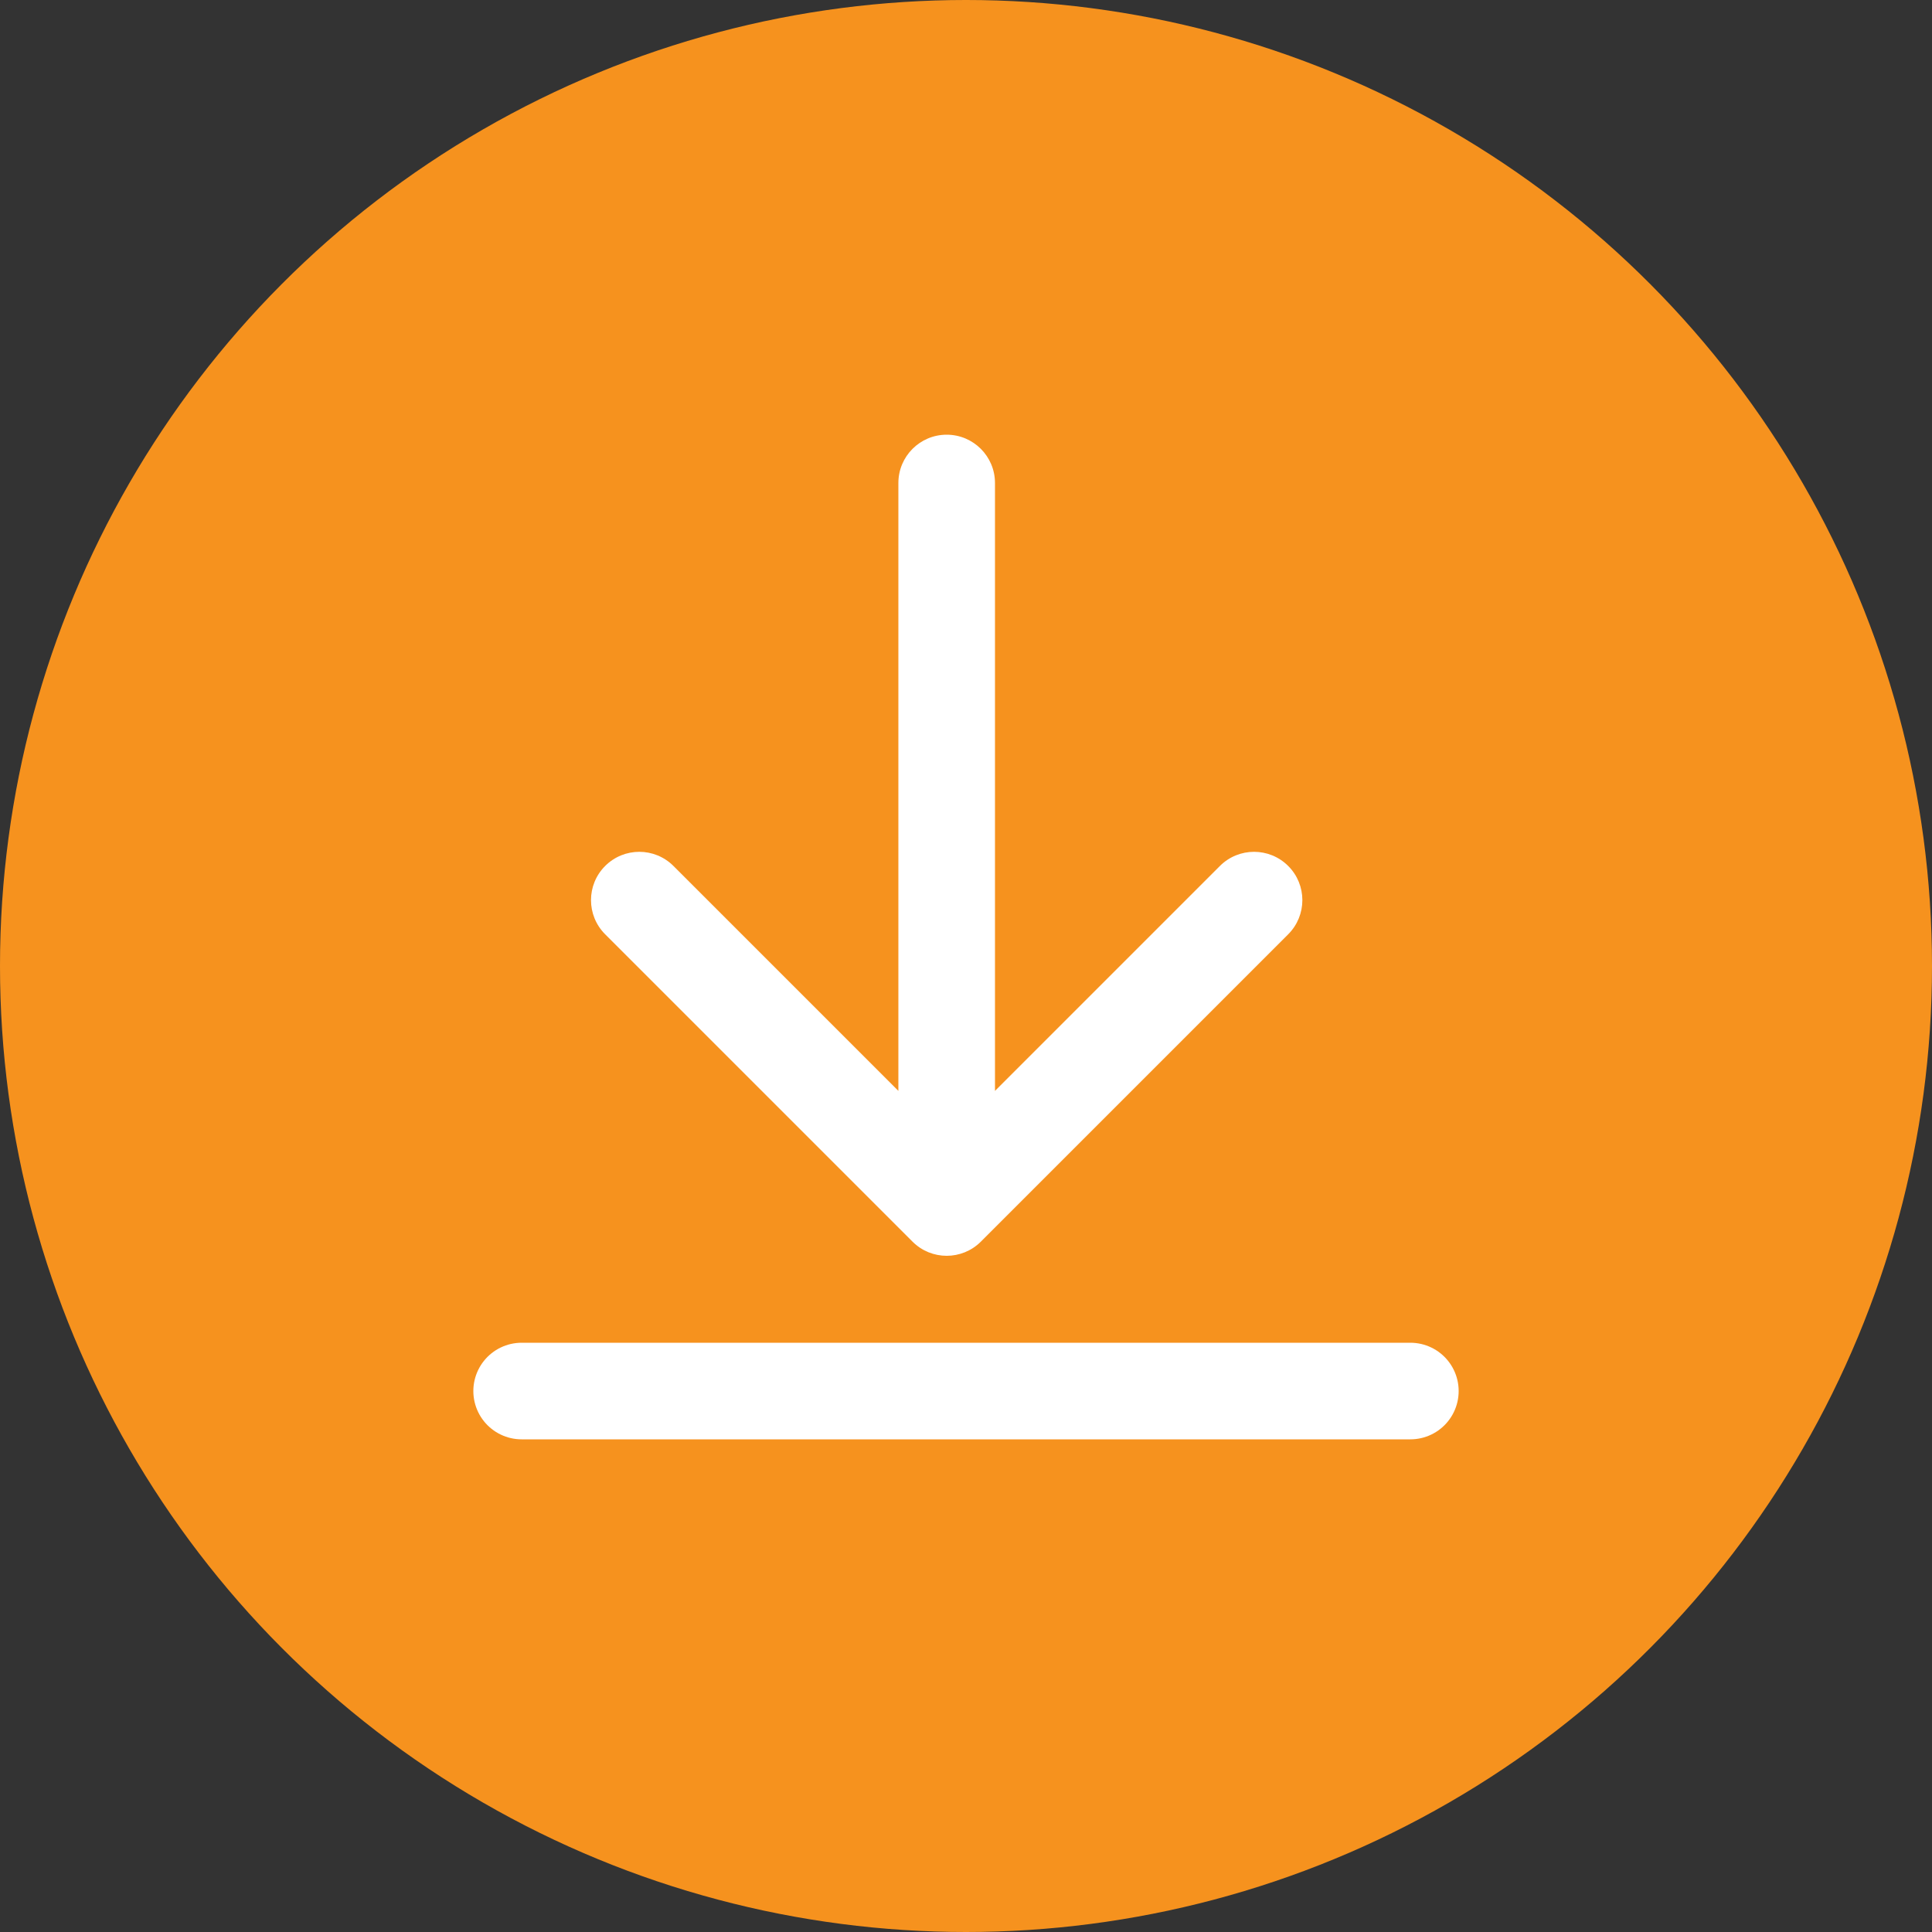 <?xml version="1.0" encoding="UTF-8"?> <svg xmlns="http://www.w3.org/2000/svg" width="200" height="200" viewBox="0 0 200 200" fill="none"><rect x="0" y="0" width="200" height="200" fill="#333333" stroke="none"/><circle cx="100" cy="100" r="100" fill="#F6921E"></circle><path d="M103 50C103 47.239 100.761 45 98 45C95.239 45 93 47.239 93 50L103 50ZM94.465 128.536C96.417 130.488 99.583 130.488 101.536 128.536L133.355 96.716C135.308 94.763 135.308 91.597 133.355 89.645C131.403 87.692 128.237 87.692 126.284 89.645L98 117.929L69.716 89.645C67.763 87.692 64.597 87.692 62.645 89.645C60.692 91.597 60.692 94.763 62.645 96.716L94.465 128.536ZM93 50L93 125L103 125L103 50L93 50Z" fill="white"></path><path d="M54 144H146" stroke="white" stroke-width="10" stroke-linecap="round"></path></svg> 